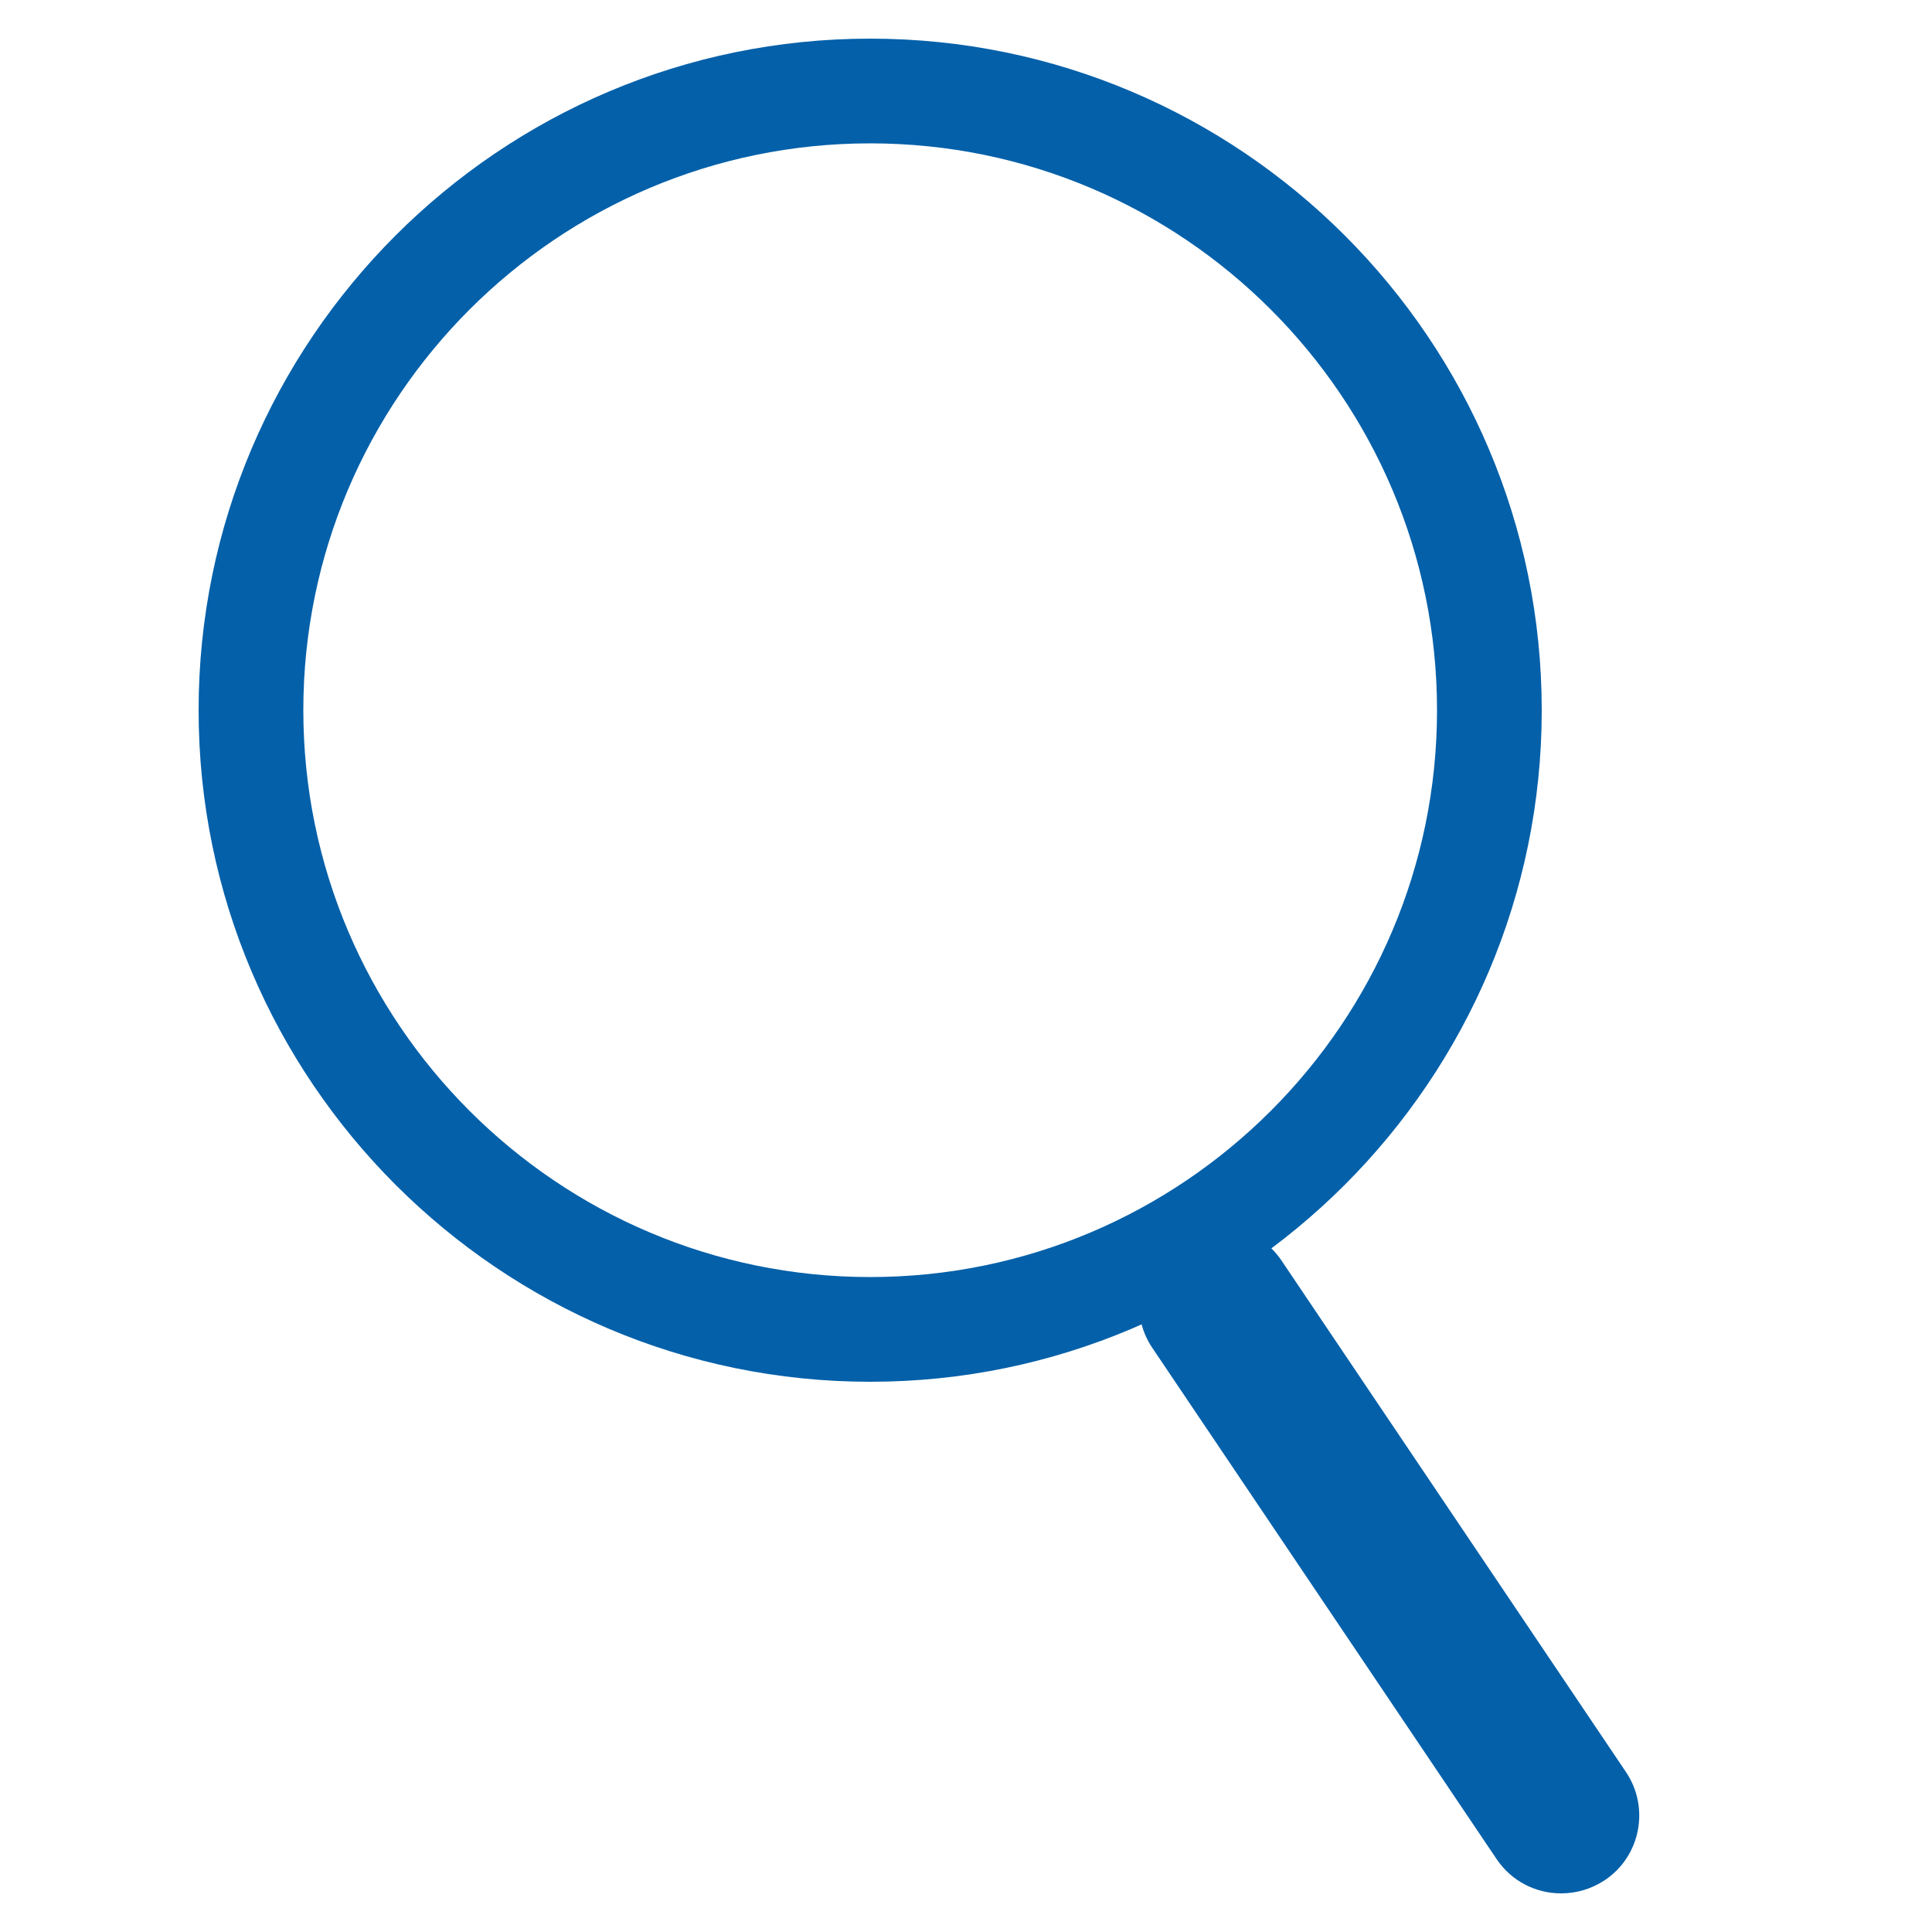 <?xml version="1.0" encoding="UTF-8"?><svg id="Capa_1" xmlns="http://www.w3.org/2000/svg" viewBox="0 0 50 50"><defs><style>.cls-1{fill:#0460a9;stroke-width:0px;}</style></defs><path class="cls-1" d="m22.52,35.76c-9.58,0-17.38-7.8-17.38-17.38S12.93,1,22.52,1s17.38,7.8,17.38,17.38-7.8,17.38-17.38,17.38Zm0-32.05c-8.09,0-14.67,6.58-14.67,14.67s6.58,14.67,14.67,14.67,14.67-6.58,14.67-14.67S30.61,3.71,22.52,3.71Z"/><line class="cls-1" x1="31.48" y1="33.75" x2="40.39" y2="46.98"/><path class="cls-1" d="m40.4,49c-.65,0-1.28-.31-1.67-.89l-8.91-13.23c-.62-.92-.38-2.18.55-2.8.92-.62,2.18-.38,2.8.55l8.91,13.23c.62.92.38,2.18-.55,2.8-.35.23-.74.34-1.12.34Z"/></svg>